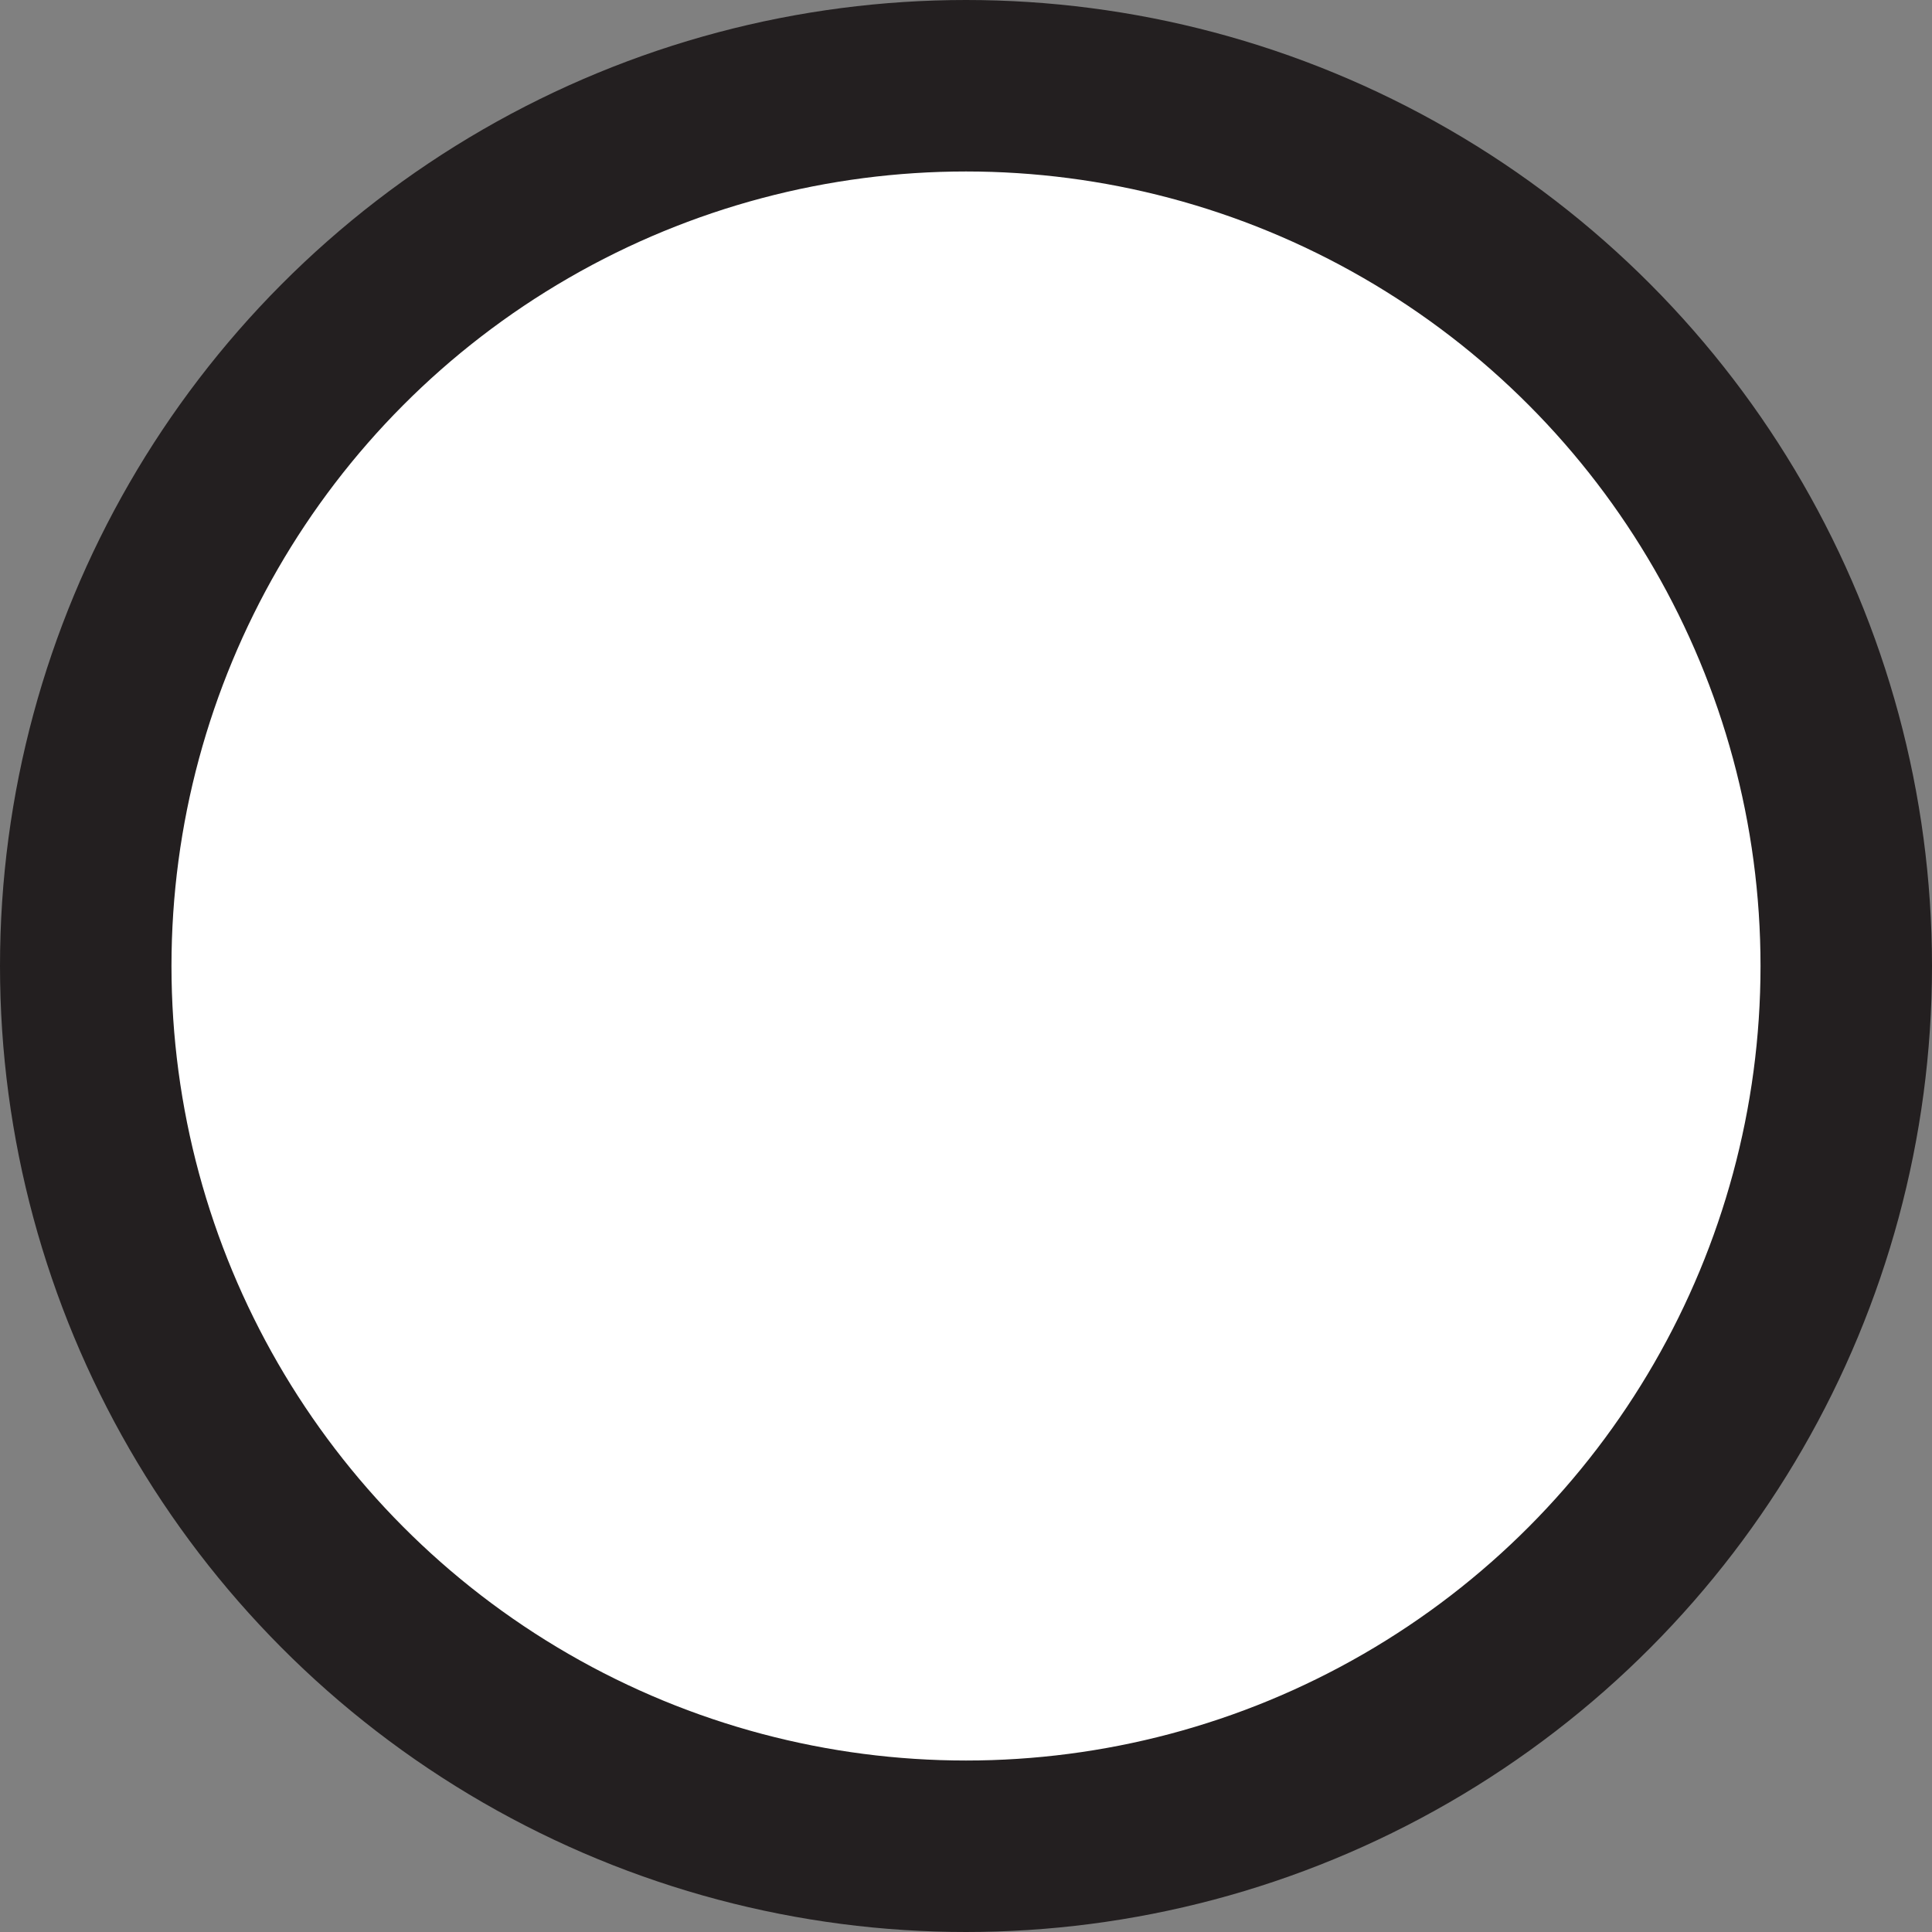 <svg xmlns="http://www.w3.org/2000/svg" viewBox="0 0 169 169"><rect x="0" y="0" width="169" height="169" fill="#808080" stroke="none"/><defs><style>.cls-1{fill:#fff;stroke:#231f20;stroke-miterlimit:10;stroke-width:15px;}</style></defs><g id="Layer_2" data-name="Layer 2"><g id="Layer_1-2" data-name="Layer 1"><circle class="cls-1" cx="84.5" cy="84.5" r="77"/></g></g></svg>